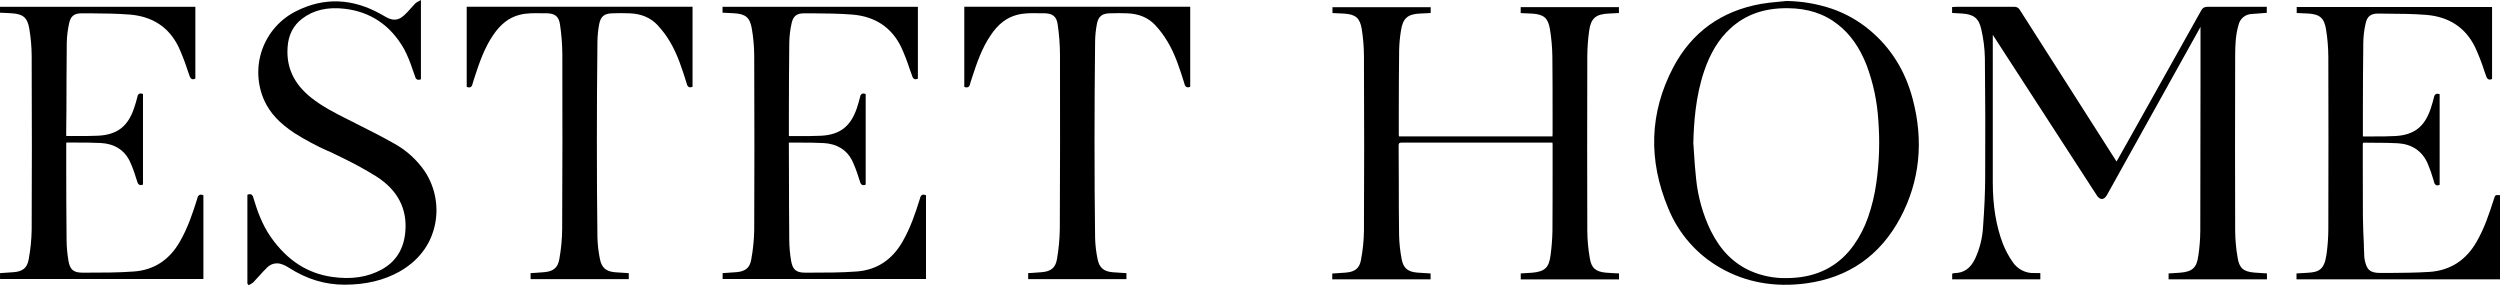 <?xml version="1.0" encoding="UTF-8"?> <svg xmlns="http://www.w3.org/2000/svg" width="148" height="17" viewBox="0 0 148 17" fill="none"> <path d="M12.041 11.554V16.518H0.002V16.169L0.292 16.149C0.472 16.138 0.645 16.128 0.82 16.112C1.348 16.07 1.609 15.85 1.693 15.378C1.803 14.796 1.864 14.206 1.875 13.614C1.89 10.475 1.89 7.103 1.875 3.3C1.871 2.763 1.824 2.227 1.734 1.697C1.625 1.047 1.368 0.822 0.674 0.785L0.278 0.764L0 0.751V0.401H11.565V4.653L11.537 4.663C11.51 4.679 11.48 4.688 11.449 4.691C11.418 4.694 11.387 4.69 11.357 4.68C11.324 4.659 11.294 4.632 11.271 4.6C11.248 4.568 11.231 4.532 11.222 4.494C11.178 4.371 11.138 4.249 11.093 4.127L11.074 4.066C10.932 3.629 10.764 3.201 10.573 2.783C10.011 1.623 9.046 0.976 7.689 0.863C6.918 0.802 6.126 0.795 5.354 0.789H4.822C4.386 0.789 4.18 0.961 4.091 1.386C4.01 1.753 3.963 2.126 3.953 2.502C3.94 3.849 3.935 5.22 3.932 6.549L3.918 7.931C3.918 7.959 3.92 7.987 3.924 8.015V8.053H3.963C4.145 8.053 4.328 8.053 4.508 8.053H4.556C4.975 8.053 5.408 8.053 5.831 8.033C6.952 7.968 7.577 7.476 7.94 6.392C8.001 6.21 8.079 5.965 8.137 5.721C8.14 5.688 8.151 5.656 8.168 5.627C8.185 5.598 8.208 5.574 8.235 5.555C8.266 5.541 8.3 5.534 8.335 5.534C8.369 5.534 8.403 5.541 8.435 5.555L8.465 5.564V10.923L8.438 10.933C8.41 10.948 8.379 10.956 8.348 10.958C8.316 10.96 8.285 10.955 8.256 10.943C8.224 10.924 8.196 10.898 8.175 10.868C8.153 10.838 8.138 10.803 8.13 10.767C8.1 10.672 8.069 10.577 8.035 10.478C7.934 10.133 7.805 9.798 7.649 9.474C7.328 8.86 6.752 8.511 5.984 8.467C5.5 8.44 5.002 8.44 4.559 8.44H4.474H3.972L3.921 8.45V10.078C3.921 11.351 3.928 12.792 3.942 14.201C3.945 14.614 3.982 15.025 4.051 15.432C4.139 15.962 4.349 16.141 4.88 16.141H5.171C6.076 16.141 7.006 16.141 7.92 16.073C9.104 15.989 10.025 15.395 10.647 14.306C11.121 13.488 11.423 12.579 11.69 11.721V11.713C11.697 11.676 11.712 11.642 11.733 11.611C11.755 11.581 11.783 11.556 11.815 11.537C11.845 11.525 11.878 11.521 11.911 11.523C11.944 11.526 11.976 11.535 12.004 11.551L12.041 11.554Z" fill="black"></path> <path d="M54.819 11.554V16.518H42.78V16.169L43.07 16.149C43.25 16.138 43.425 16.128 43.598 16.112C44.126 16.07 44.387 15.85 44.471 15.378C44.58 14.796 44.639 14.206 44.65 13.614C44.664 10.496 44.664 7.123 44.65 3.3C44.647 2.762 44.6 2.227 44.508 1.697C44.399 1.047 44.146 0.822 43.452 0.785L43.052 0.764L42.774 0.751V0.401H54.339V4.653L54.315 4.663C54.287 4.678 54.256 4.687 54.225 4.69C54.193 4.693 54.162 4.689 54.132 4.68C54.098 4.66 54.069 4.633 54.046 4.601C54.023 4.569 54.008 4.532 54 4.494C53.949 4.355 53.898 4.212 53.848 4.069C53.706 3.631 53.539 3.202 53.347 2.783C52.781 1.623 51.81 0.976 50.462 0.863C49.688 0.802 48.896 0.795 48.123 0.789H47.592C47.162 0.789 46.95 0.961 46.861 1.386C46.779 1.752 46.734 2.126 46.726 2.502C46.709 3.852 46.705 5.227 46.702 6.556V7.934C46.7 7.962 46.7 7.991 46.702 8.019V8.056H46.74C46.922 8.056 47.105 8.056 47.291 8.056H47.34C47.759 8.056 48.192 8.056 48.615 8.036C49.736 7.972 50.361 7.479 50.728 6.396C50.785 6.213 50.863 5.971 50.921 5.724C50.924 5.691 50.935 5.659 50.952 5.63C50.969 5.602 50.992 5.577 51.019 5.558C51.05 5.544 51.084 5.537 51.119 5.537C51.153 5.537 51.187 5.544 51.219 5.558L51.249 5.568V10.927L51.222 10.937C51.194 10.951 51.163 10.96 51.132 10.961C51.1 10.963 51.069 10.958 51.04 10.946C50.977 10.906 50.934 10.843 50.917 10.77C50.884 10.675 50.853 10.58 50.823 10.485C50.718 10.14 50.588 9.803 50.433 9.478C50.116 8.863 49.539 8.514 48.768 8.47C48.284 8.443 47.786 8.443 47.35 8.443H47.261H46.751H46.7L46.706 10.207C46.706 11.519 46.714 12.87 46.724 14.201C46.727 14.614 46.764 15.025 46.833 15.432C46.921 15.962 47.131 16.141 47.662 16.141H47.953C48.858 16.141 49.792 16.141 50.702 16.073C51.886 15.989 52.807 15.395 53.429 14.306C53.903 13.488 54.193 12.616 54.472 11.721V11.713C54.478 11.677 54.493 11.642 54.514 11.612C54.534 11.581 54.562 11.556 54.593 11.537C54.624 11.525 54.657 11.521 54.69 11.523C54.722 11.526 54.754 11.535 54.783 11.551L54.819 11.554Z" fill="black"></path> <path d="M25.729 13.397C25.547 14.189 25.039 15.283 23.665 16.07C22.735 16.593 21.671 16.851 20.415 16.854H20.402C19.241 16.854 18.161 16.526 17.102 15.85C16.951 15.75 16.787 15.672 16.614 15.62C16.476 15.582 16.33 15.581 16.192 15.617C16.053 15.653 15.927 15.726 15.825 15.826C15.643 15.999 15.474 16.189 15.308 16.373C15.199 16.494 15.097 16.607 14.993 16.715C14.943 16.759 14.889 16.795 14.83 16.825L14.756 16.866L14.722 16.886L14.645 16.784V11.535L14.671 11.524C14.702 11.508 14.736 11.498 14.771 11.496C14.807 11.494 14.842 11.499 14.875 11.511C14.907 11.532 14.934 11.56 14.954 11.592C14.975 11.624 14.989 11.66 14.996 11.698C15.214 12.427 15.501 13.278 16.042 14.049C17.01 15.416 18.192 16.183 19.664 16.393C20.798 16.556 21.759 16.413 22.595 15.955C23.431 15.497 23.904 14.752 23.994 13.73C24.118 12.363 23.546 11.256 22.284 10.449C21.627 10.041 20.949 9.669 20.253 9.335L20.206 9.312C19.962 9.19 19.715 9.071 19.471 8.956L19.41 8.939C18.723 8.63 18.058 8.273 17.42 7.871C16.533 7.28 15.992 6.693 15.656 5.97C15.217 5.009 15.171 3.914 15.527 2.92C15.884 1.925 16.614 1.109 17.562 0.647C19.198 -0.171 20.886 -0.103 22.572 0.851L22.71 0.929C22.762 0.959 22.812 0.99 22.863 1.017C23.279 1.245 23.588 1.211 23.923 0.908C24.065 0.776 24.2 0.635 24.325 0.487C24.409 0.392 24.494 0.296 24.583 0.205C24.63 0.159 24.685 0.122 24.745 0.095C24.779 0.079 24.813 0.058 24.854 0.037L24.919 0V4.686L24.891 4.696C24.862 4.714 24.828 4.724 24.793 4.726C24.758 4.727 24.724 4.72 24.692 4.704C24.661 4.689 24.634 4.665 24.615 4.637C24.595 4.608 24.583 4.574 24.579 4.54C24.532 4.415 24.486 4.286 24.441 4.157L24.429 4.127C24.297 3.706 24.128 3.297 23.925 2.906C23.127 1.503 21.942 0.693 20.392 0.518C19.383 0.402 18.567 0.593 17.897 1.098C17.362 1.498 17.068 2.076 17.024 2.812C16.946 4.003 17.406 4.976 18.428 5.788C19.092 6.315 19.864 6.706 20.61 7.08L21.071 7.311L21.078 7.318C21.816 7.687 22.581 8.071 23.312 8.485C24.039 8.881 24.664 9.443 25.136 10.125C25.453 10.601 25.669 11.137 25.771 11.699C25.873 12.262 25.859 12.84 25.729 13.397Z" fill="black"></path> <path d="M40.999 0.398V5.131L40.972 5.144C40.943 5.159 40.912 5.167 40.88 5.169C40.848 5.171 40.815 5.166 40.785 5.155C40.753 5.134 40.726 5.107 40.704 5.076C40.683 5.044 40.667 5.009 40.66 4.971L40.65 4.934C40.386 4.093 40.115 3.224 39.652 2.454C39.445 2.105 39.201 1.779 38.924 1.484C38.514 1.046 37.96 0.812 37.269 0.788C36.942 0.774 36.602 0.774 36.233 0.788C35.776 0.801 35.566 0.974 35.477 1.405C35.409 1.755 35.373 2.11 35.368 2.467C35.344 4.513 35.335 6.492 35.335 8.347C35.335 10.455 35.344 12.331 35.368 14.078C35.381 14.504 35.431 14.927 35.518 15.344C35.619 15.85 35.879 16.073 36.418 16.118C36.57 16.131 36.722 16.141 36.878 16.148L37.223 16.171V16.525H31.411V16.168L31.699 16.152C31.869 16.142 32.038 16.128 32.207 16.114C32.765 16.07 33.029 15.843 33.114 15.33C33.219 14.747 33.274 14.156 33.28 13.563C33.297 10.319 33.3 6.932 33.29 3.214C33.286 2.622 33.24 2.032 33.151 1.447C33.084 0.975 32.857 0.79 32.346 0.785C32.258 0.785 32.17 0.785 32.082 0.785H32.066C31.63 0.777 31.182 0.767 30.749 0.88C30.129 1.042 29.632 1.427 29.182 2.097C28.674 2.854 28.384 3.682 28.083 4.613L28.048 4.722C28.016 4.809 27.989 4.897 27.967 4.987C27.962 5.02 27.951 5.052 27.933 5.08C27.916 5.109 27.893 5.133 27.866 5.153C27.833 5.167 27.798 5.175 27.762 5.175C27.727 5.175 27.692 5.167 27.659 5.153L27.629 5.145V0.398H40.999Z" fill="black"></path> <path d="M70.461 0.398V5.131L70.433 5.144C70.405 5.159 70.374 5.167 70.341 5.169C70.309 5.171 70.277 5.166 70.247 5.155C70.215 5.134 70.187 5.107 70.166 5.076C70.144 5.044 70.129 5.009 70.121 4.971L70.112 4.934C69.848 4.093 69.577 3.22 69.113 2.454C68.906 2.105 68.662 1.78 68.386 1.484C67.975 1.046 67.421 0.812 66.731 0.788C66.403 0.774 66.067 0.774 65.694 0.788C65.237 0.801 65.024 0.974 64.939 1.405C64.871 1.755 64.834 2.11 64.83 2.467C64.806 4.558 64.796 6.482 64.796 8.347C64.796 10.455 64.806 12.331 64.83 14.078C64.841 14.504 64.89 14.927 64.978 15.344C65.08 15.85 65.341 16.073 65.88 16.118C66.031 16.131 66.184 16.141 66.34 16.148L66.685 16.171V16.525H60.869V16.168L61.16 16.152C61.329 16.142 61.498 16.128 61.667 16.114C62.226 16.07 62.49 15.843 62.575 15.33C62.676 14.746 62.731 14.156 62.741 13.563C62.757 10.319 62.76 6.932 62.751 3.214C62.747 2.622 62.702 2.032 62.614 1.447C62.547 0.975 62.32 0.79 61.805 0.785C61.717 0.785 61.632 0.785 61.544 0.785H61.523C61.087 0.774 60.639 0.767 60.206 0.88C59.587 1.042 59.089 1.427 58.64 2.097C58.131 2.854 57.841 3.682 57.539 4.613L57.505 4.722C57.472 4.808 57.445 4.897 57.424 4.987C57.413 5.053 57.377 5.113 57.323 5.153C57.29 5.167 57.255 5.175 57.22 5.175C57.184 5.175 57.149 5.167 57.117 5.153L57.086 5.145V0.398H70.461Z" fill="black"></path> <path d="M134.203 16.186V16.535H128.381V16.186L128.632 16.172C128.781 16.165 128.934 16.155 129.085 16.142C129.8 16.078 130.046 15.844 130.141 15.14C130.214 14.658 130.253 14.17 130.257 13.681C130.267 10.588 130.27 7.439 130.27 4.395V1.752V1.592L124.732 11.544C124.623 11.734 124.514 11.779 124.439 11.779C124.394 11.785 124.259 11.768 124.127 11.56L117.973 2.063V4.991C117.973 6.925 117.973 8.861 117.973 10.8C117.973 12.197 118.173 13.388 118.572 14.434C118.719 14.805 118.908 15.158 119.134 15.486C119.275 15.707 119.472 15.886 119.706 16.006C119.939 16.125 120.199 16.18 120.461 16.164H120.788V16.538H115.569V16.201L115.623 16.185C115.65 16.175 115.679 16.169 115.707 16.167C116.263 16.161 116.652 15.89 116.929 15.309C117.202 14.721 117.36 14.087 117.396 13.44C117.478 12.32 117.518 11.411 117.522 10.583C117.536 8.035 117.532 5.694 117.505 3.434C117.493 2.854 117.42 2.278 117.287 1.714C117.148 1.089 116.841 0.839 116.15 0.801L115.811 0.781L115.564 0.767V0.418L115.673 0.411C115.718 0.411 115.762 0.404 115.802 0.404H116.689C117.62 0.404 118.455 0.404 119.244 0.404C119.31 0.399 119.376 0.414 119.434 0.446C119.492 0.478 119.54 0.526 119.572 0.584C121.199 3.142 122.831 5.699 124.466 8.255L125.296 9.558L125.333 9.5C125.353 9.467 125.374 9.436 125.39 9.402L126.125 8.096C127.523 5.602 128.92 3.108 130.315 0.615C130.346 0.548 130.396 0.493 130.459 0.455C130.522 0.418 130.594 0.4 130.667 0.404C131.493 0.404 132.336 0.404 133.148 0.404H134.194V0.76L133.882 0.784C133.687 0.797 133.494 0.811 133.298 0.828C133.115 0.835 132.94 0.901 132.8 1.018C132.66 1.135 132.562 1.295 132.522 1.473C132.343 2.074 132.325 2.698 132.322 3.287C132.312 7.051 132.312 10.443 132.322 13.657C132.326 14.194 132.375 14.73 132.468 15.258C132.515 15.564 132.604 15.77 132.755 15.906C132.907 16.042 133.132 16.11 133.457 16.137C133.602 16.151 133.747 16.157 133.903 16.167L134.203 16.186Z" fill="black"></path> <path d="M95.846 16.186V16.542H90.028V16.186L90.268 16.172C90.414 16.165 90.559 16.159 90.704 16.145C91.46 16.078 91.704 15.839 91.796 15.09C91.859 14.619 91.895 14.144 91.905 13.668C91.914 12.423 91.914 11.153 91.914 9.932V8.585C91.914 8.555 91.912 8.524 91.908 8.494V8.443H90.097C87.382 8.443 85.121 8.443 82.986 8.443C82.904 8.443 82.857 8.453 82.833 8.477C82.803 8.526 82.791 8.583 82.799 8.64C82.799 9.345 82.806 10.052 82.809 10.754C82.809 11.738 82.809 12.86 82.826 13.946C82.839 14.414 82.89 14.881 82.978 15.34C83.076 15.867 83.334 16.091 83.899 16.138C84.072 16.152 84.245 16.162 84.427 16.172L84.691 16.189V16.538H78.87V16.192L79.182 16.172C79.348 16.162 79.51 16.152 79.673 16.138C80.231 16.091 80.485 15.876 80.573 15.372C80.681 14.803 80.739 14.225 80.746 13.645C80.763 10.449 80.763 7.072 80.746 3.33C80.744 2.791 80.701 2.253 80.616 1.721C80.507 1.065 80.254 0.846 79.56 0.805L79.143 0.785L78.882 0.774V0.425H84.697V0.771L84.491 0.782L84.071 0.801C83.33 0.832 83.046 1.087 82.938 1.81C82.873 2.2 82.837 2.594 82.829 2.99C82.814 4.184 82.811 5.396 82.808 6.573V7.941C82.808 7.971 82.811 8.001 82.814 8.032V8.073H91.87H91.907V8.032C91.907 7.998 91.913 7.964 91.913 7.933C91.913 7.516 91.913 7.099 91.913 6.679V6.621C91.913 5.552 91.913 4.442 91.9 3.353C91.893 2.803 91.844 2.255 91.754 1.713C91.645 1.071 91.395 0.851 90.709 0.806C90.583 0.799 90.458 0.793 90.329 0.789L90.025 0.775V0.423H95.84V0.772L95.606 0.783C95.481 0.793 95.355 0.8 95.23 0.803C94.466 0.833 94.174 1.095 94.077 1.834C94.01 2.317 93.974 2.805 93.968 3.293C93.958 7.212 93.958 10.511 93.968 13.663C93.972 14.207 94.022 14.749 94.117 15.285C94.164 15.579 94.249 15.779 94.401 15.911C94.552 16.044 94.766 16.116 95.078 16.142C95.234 16.156 95.386 16.163 95.542 16.173L95.846 16.186Z" fill="black"></path> <path d="M113.227 5.844C112.791 4.189 111.934 2.824 110.692 1.789C110.033 1.235 109.278 0.806 108.465 0.524C107.591 0.227 106.676 0.07 105.754 0.059C105.598 0.075 105.439 0.093 105.28 0.106C104.938 0.137 104.586 0.171 104.244 0.232C101.891 0.653 100.145 1.918 99.054 3.992C97.656 6.655 97.555 9.46 98.763 12.339C99.37 13.833 100.464 15.078 101.867 15.87C103.353 16.719 105.065 17.024 106.917 16.777C109.426 16.441 111.301 15.136 112.499 12.894C113.651 10.73 113.897 8.354 113.227 5.844ZM111.085 10.781C110.99 11.493 110.823 12.193 110.587 12.871C110.384 13.451 110.102 14 109.748 14.503C108.935 15.647 107.798 16.298 106.366 16.433C106.148 16.454 105.93 16.464 105.72 16.464C105.008 16.473 104.301 16.331 103.647 16.047C102.631 15.599 101.857 14.822 101.281 13.668C100.809 12.694 100.513 11.644 100.408 10.567C100.353 10.089 100.32 9.597 100.289 9.118C100.276 8.899 100.263 8.68 100.245 8.462C100.276 7.274 100.374 5.727 100.885 4.213C101.25 3.134 101.758 2.303 102.443 1.679C103.322 0.875 104.406 0.485 105.772 0.485H105.827C107.027 0.494 108.009 0.813 108.826 1.469C109.544 2.035 110.092 2.815 110.502 3.857C110.895 4.904 111.129 6.004 111.196 7.121C111.292 8.341 111.254 9.569 111.085 10.781Z" fill="black"></path> <path d="M148 11.551V16.535H135.953V16.186L136.608 16.149C137.295 16.111 137.603 15.952 137.728 15.063C137.798 14.573 137.834 14.08 137.837 13.586C137.847 9.797 137.847 6.451 137.837 3.364C137.834 2.814 137.788 2.266 137.699 1.723C137.59 1.067 137.33 0.838 136.628 0.8L136.199 0.781L135.965 0.77V0.414H147.53V4.674L147.503 4.685C147.473 4.7 147.441 4.708 147.409 4.71C147.376 4.711 147.343 4.706 147.313 4.695C147.25 4.656 147.205 4.594 147.187 4.522C147.14 4.393 147.096 4.264 147.049 4.132L147.042 4.104C146.897 3.664 146.727 3.232 146.534 2.812C145.969 1.641 144.994 0.993 143.637 0.881C142.873 0.82 142.09 0.813 141.325 0.81L140.78 0.803C140.343 0.803 140.125 0.98 140.039 1.411C139.959 1.77 139.915 2.136 139.907 2.504C139.889 3.851 139.886 5.222 139.883 6.551V7.963C139.881 7.989 139.881 8.014 139.883 8.04V8.068L139.913 8.077H140.493C140.96 8.077 141.38 8.078 141.802 8.053C142.913 7.992 143.539 7.507 143.901 6.418C143.979 6.181 144.043 5.96 144.094 5.744C144.106 5.674 144.145 5.611 144.203 5.57C144.234 5.556 144.268 5.549 144.301 5.549C144.335 5.549 144.369 5.556 144.4 5.57L144.427 5.581V10.94L144.4 10.95C144.342 10.978 144.276 10.981 144.216 10.96C144.157 10.921 144.115 10.861 144.099 10.791L144.065 10.665C143.97 10.328 143.853 9.997 143.716 9.674C143.388 8.932 142.785 8.531 141.942 8.48C141.526 8.456 141.099 8.453 140.686 8.453C140.449 8.453 140.212 8.453 139.972 8.446C139.955 8.445 139.938 8.448 139.921 8.453H139.894L139.884 8.477C139.877 8.506 139.874 8.536 139.877 8.565V8.602C139.877 9.013 139.877 9.424 139.877 9.831C139.877 10.706 139.877 11.799 139.884 12.826C139.891 13.393 139.915 13.96 139.942 14.509V14.628C139.952 14.832 139.958 15.039 139.969 15.242C139.969 15.27 139.972 15.297 139.979 15.324C140.098 15.98 140.301 16.159 140.93 16.159H141.404C142.196 16.152 143.015 16.149 143.817 16.097C145.046 16.016 145.99 15.412 146.623 14.299C147.074 13.512 147.354 12.677 147.652 11.745C147.716 11.548 147.737 11.533 147.957 11.554L148 11.551Z" fill="black"></path> </svg> 